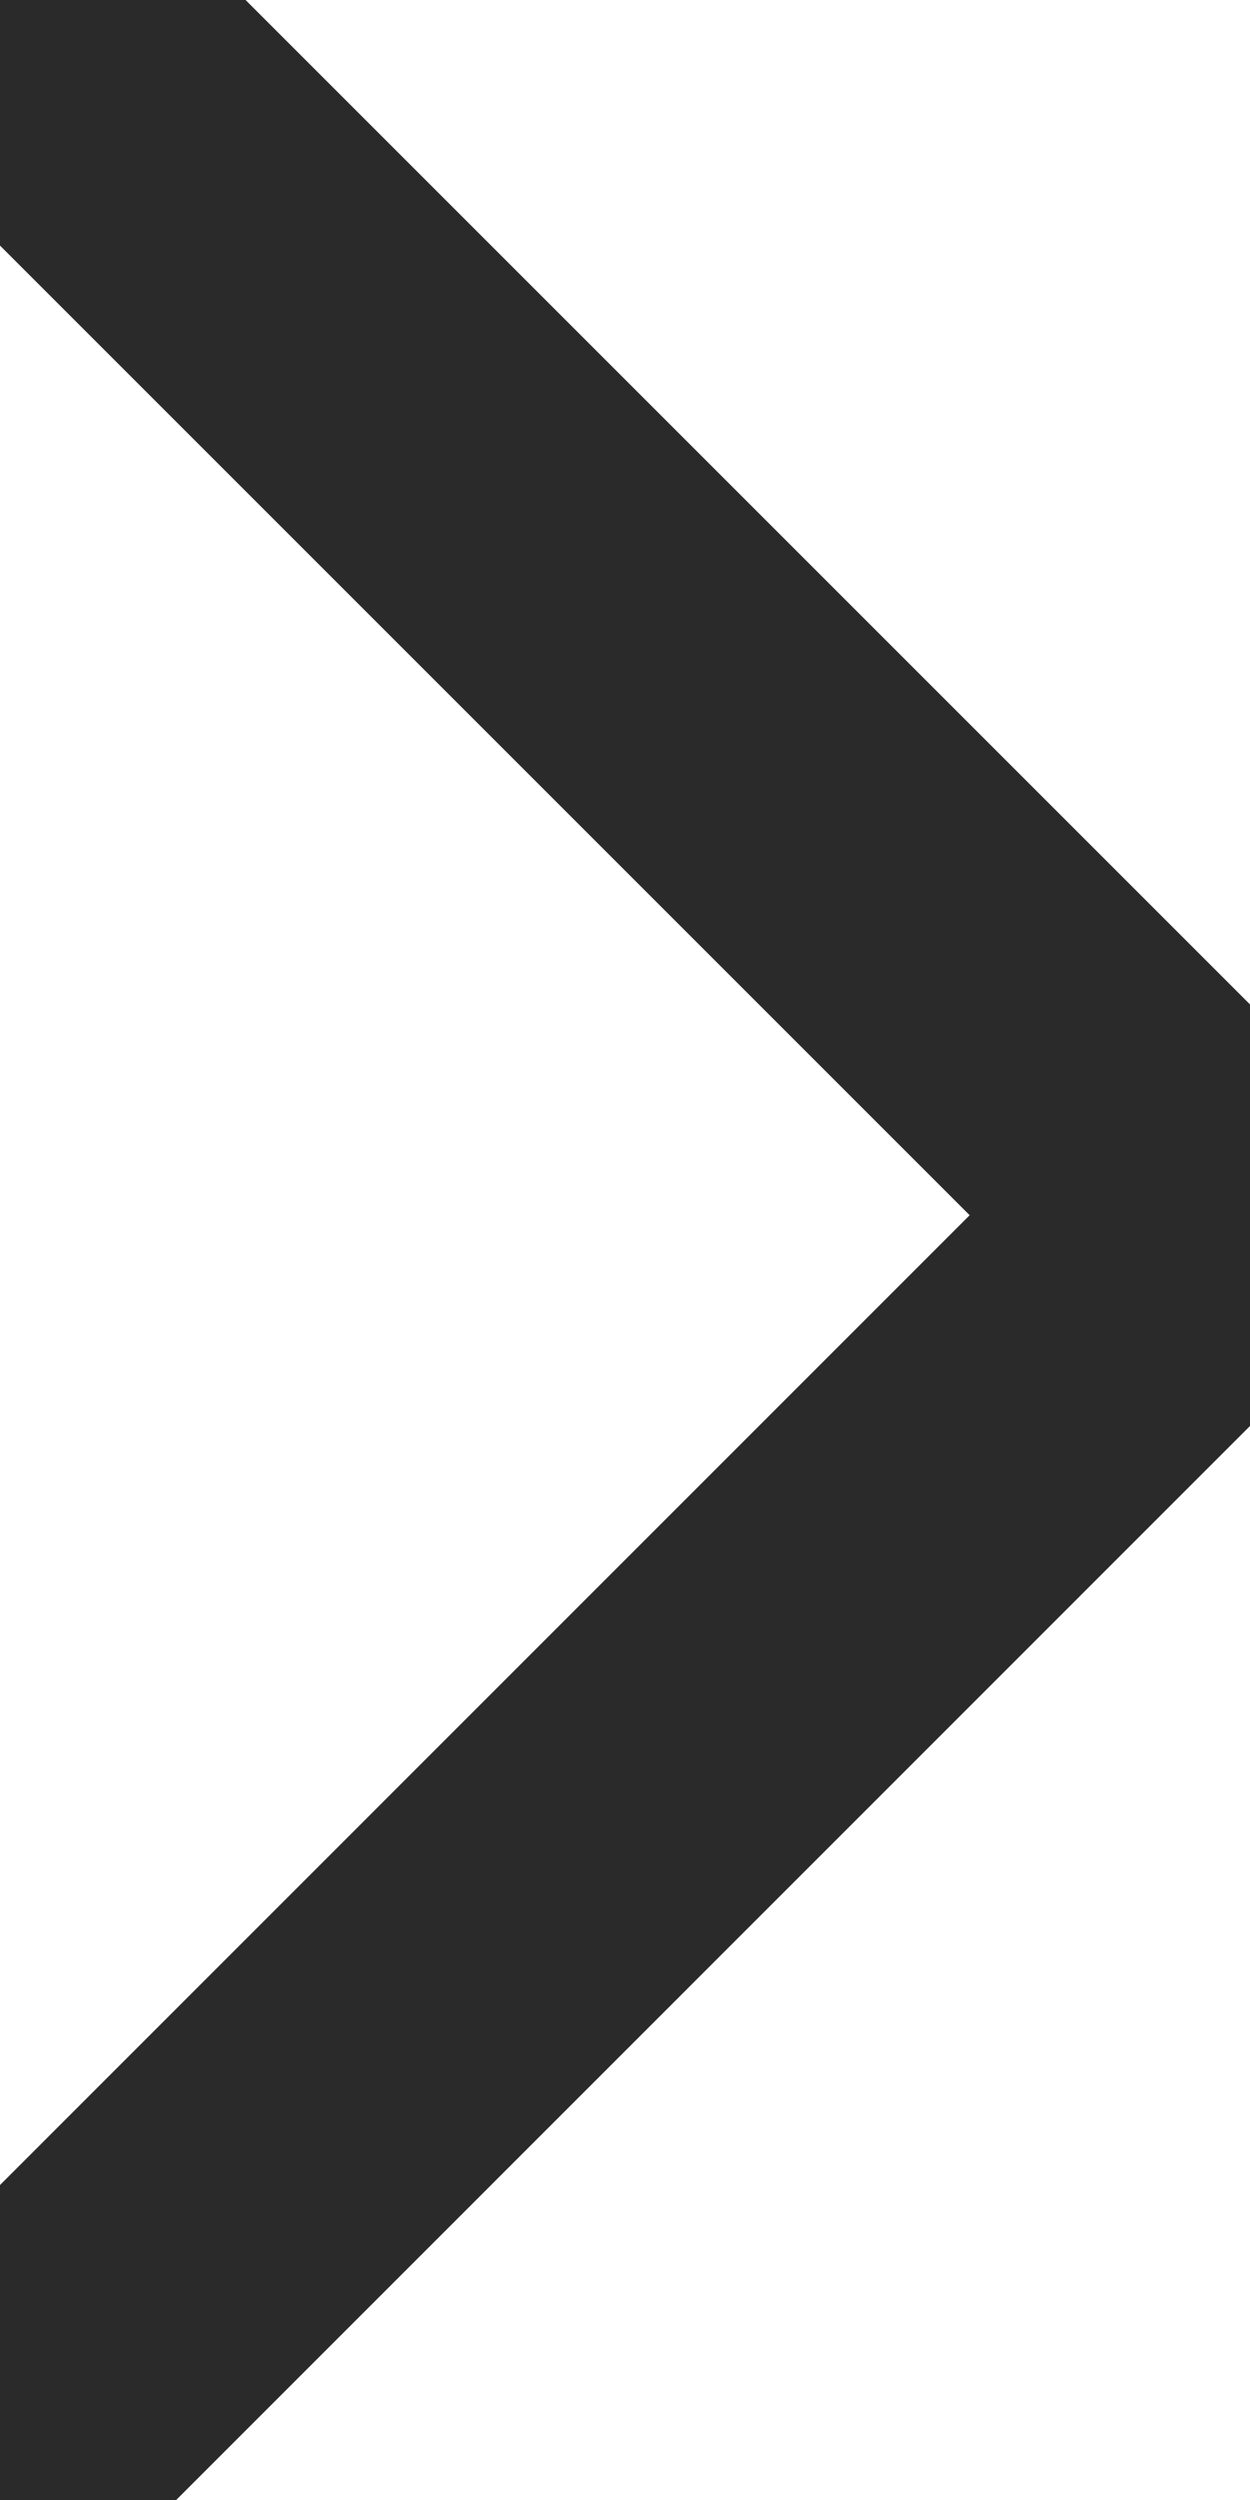 <svg width="6" height="12" viewBox="0 0 6 12" fill="none" xmlns="http://www.w3.org/2000/svg">
<path d="M0 0L5.833 5.833L0 11.667" stroke="#2A2A2A" stroke-width="1.667" stroke-linecap="round" stroke-linejoin="round"/>
</svg>
